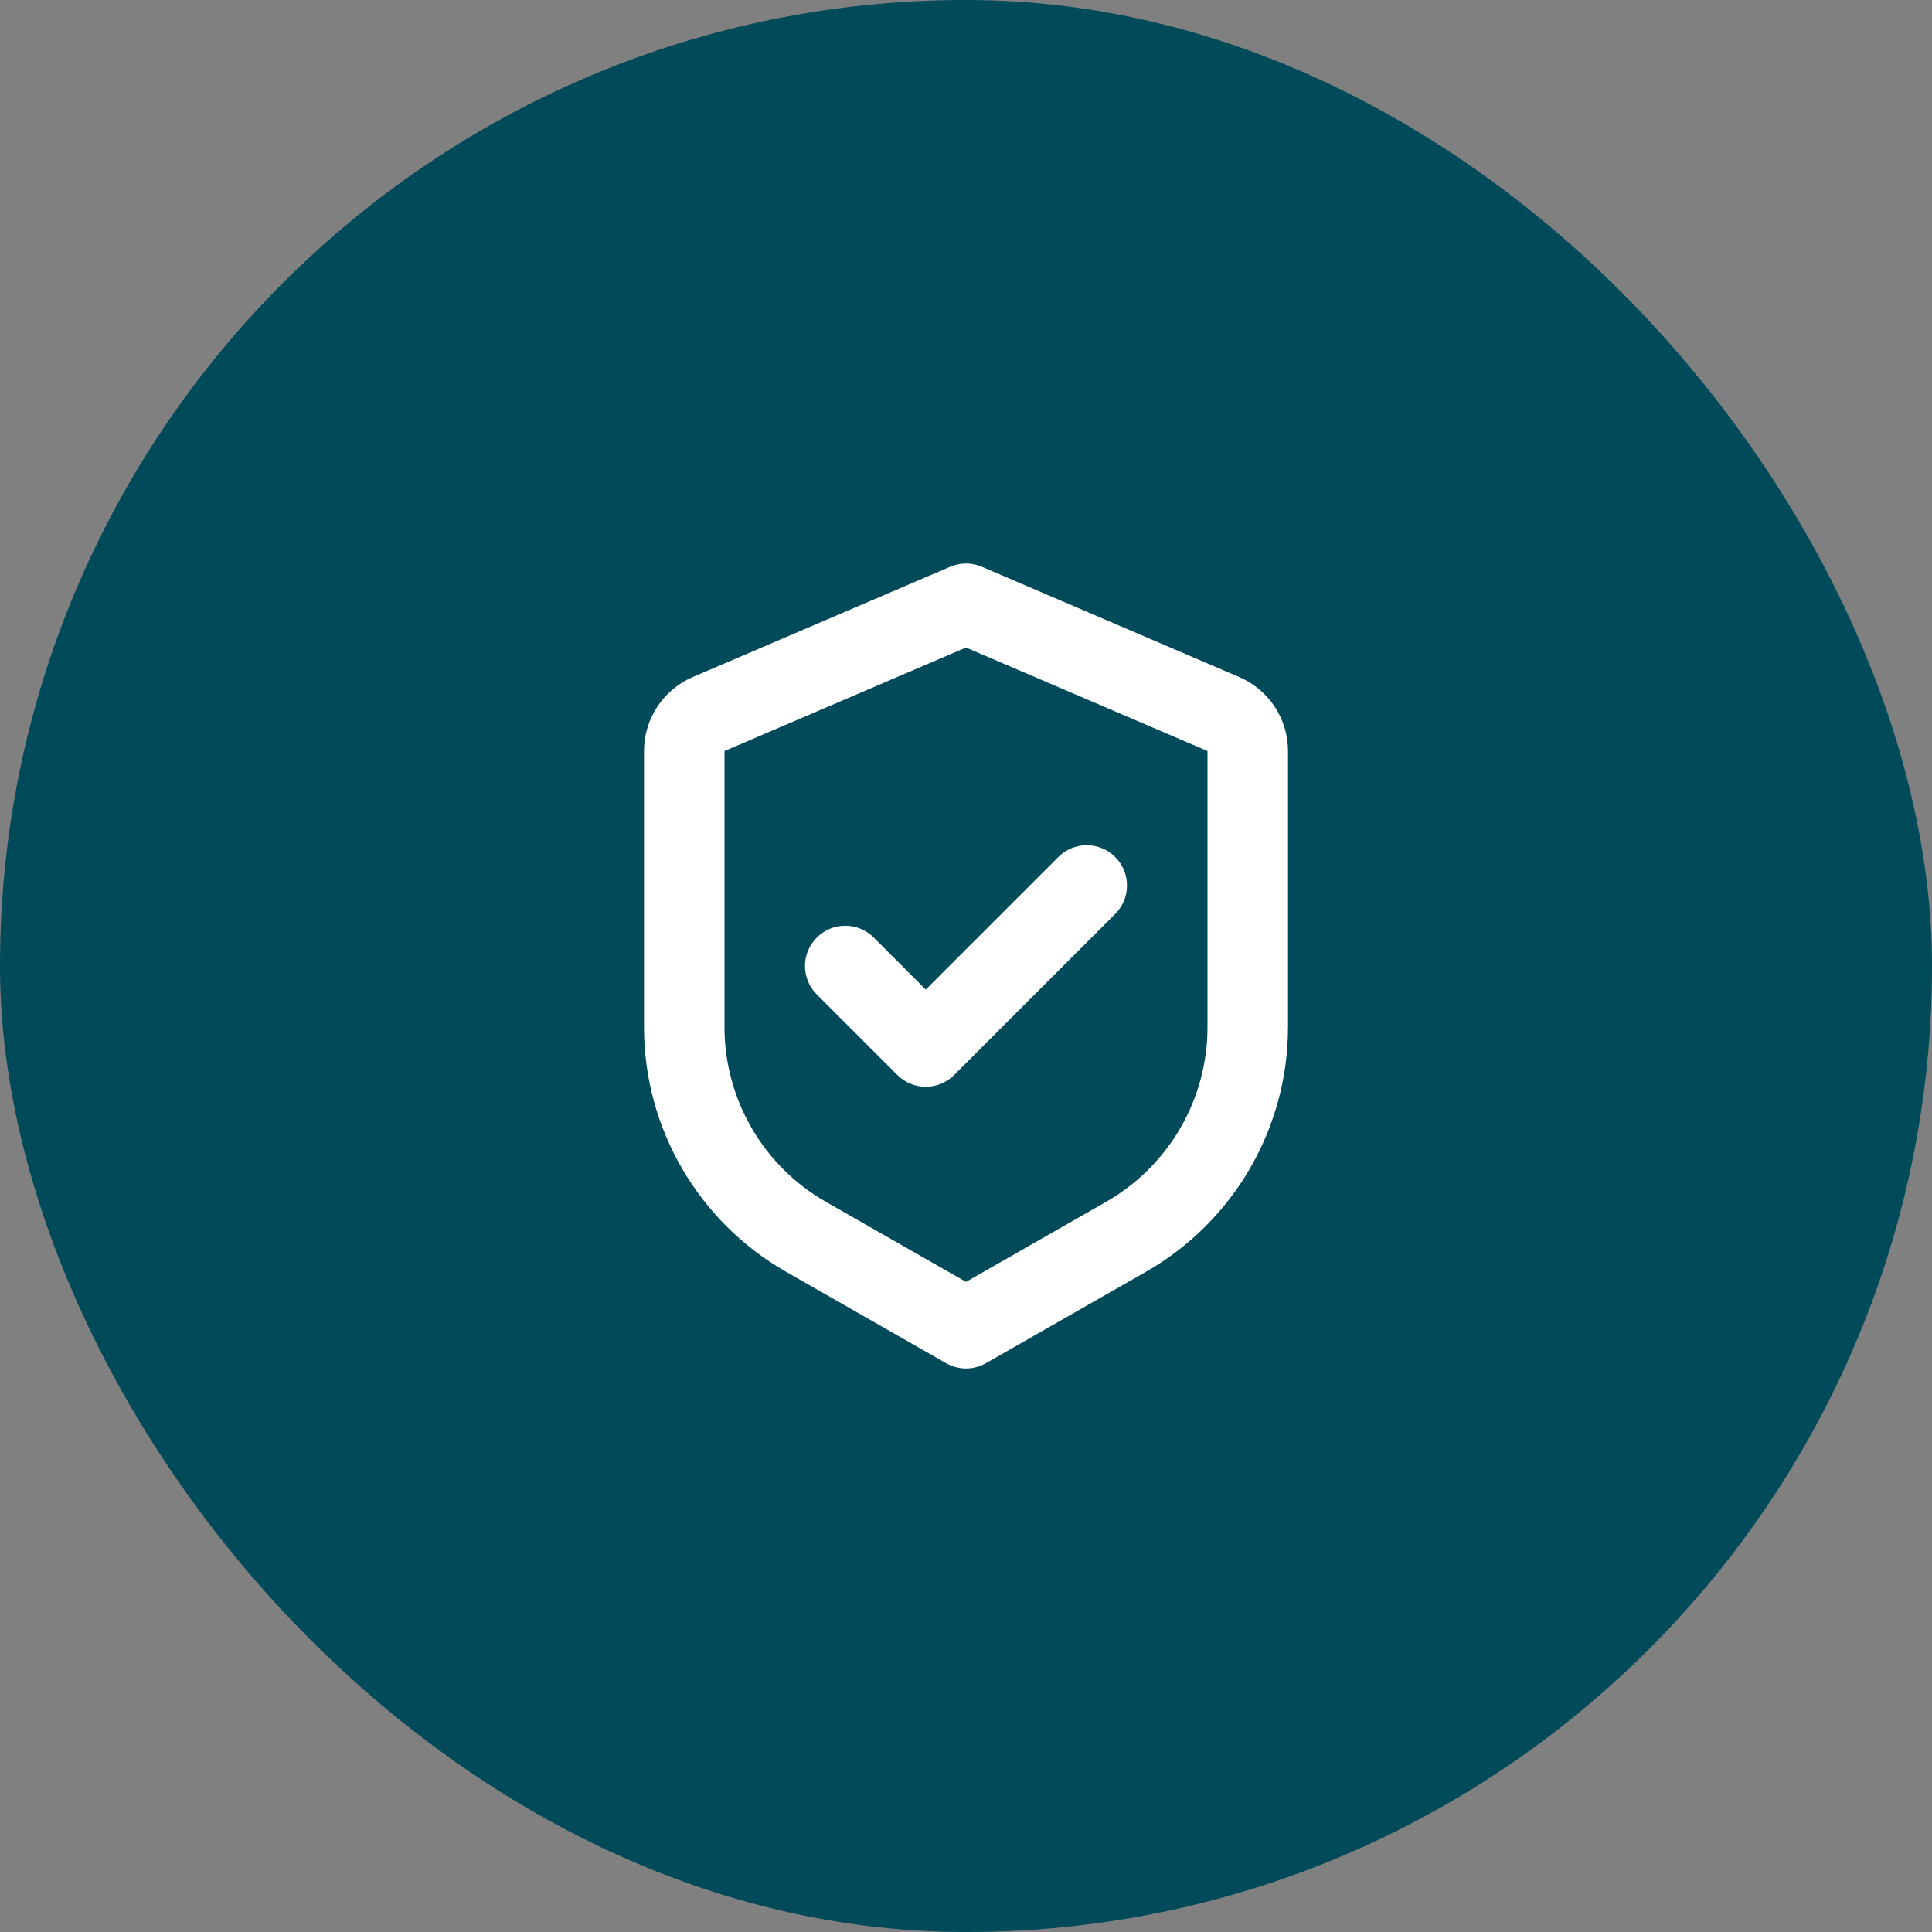 <svg width="48" height="48" viewBox="0 0 48 48" fill="none" xmlns="http://www.w3.org/2000/svg">
<rect x="0" y="0" width="48" height="48" fill="#808080" stroke="none"/>
<rect width="48" height="48" rx="24" fill="#004A5A"/>
<path fill-rule="evenodd" clip-rule="evenodd" d="M23.606 14.081C23.858 13.973 24.142 13.973 24.394 14.081L30.788 16.821C31.523 17.136 32 17.859 32 18.659V25.518C32 28.03 30.654 30.349 28.473 31.596L24.496 33.868C24.189 34.044 23.811 34.044 23.504 33.868L19.527 31.596C17.346 30.349 16 28.03 16 25.518V18.659C16 17.859 16.477 17.136 17.212 16.821L18 18.659V25.518C18 27.312 18.961 28.969 20.519 29.859L24 31.848L27.481 29.859C29.039 28.969 30 27.312 30 25.518V18.659L24 16.088L18 18.659L17.212 16.821L23.606 14.081Z" fill="white"/>
<path fill-rule="evenodd" clip-rule="evenodd" d="M27.707 21.293C28.098 21.683 28.098 22.317 27.707 22.707L23.707 26.707C23.317 27.098 22.683 27.098 22.293 26.707L20.293 24.707C19.902 24.317 19.902 23.683 20.293 23.293C20.683 22.902 21.317 22.902 21.707 23.293L23 24.586L26.293 21.293C26.683 20.902 27.317 20.902 27.707 21.293Z" fill="white"/>
</svg>
